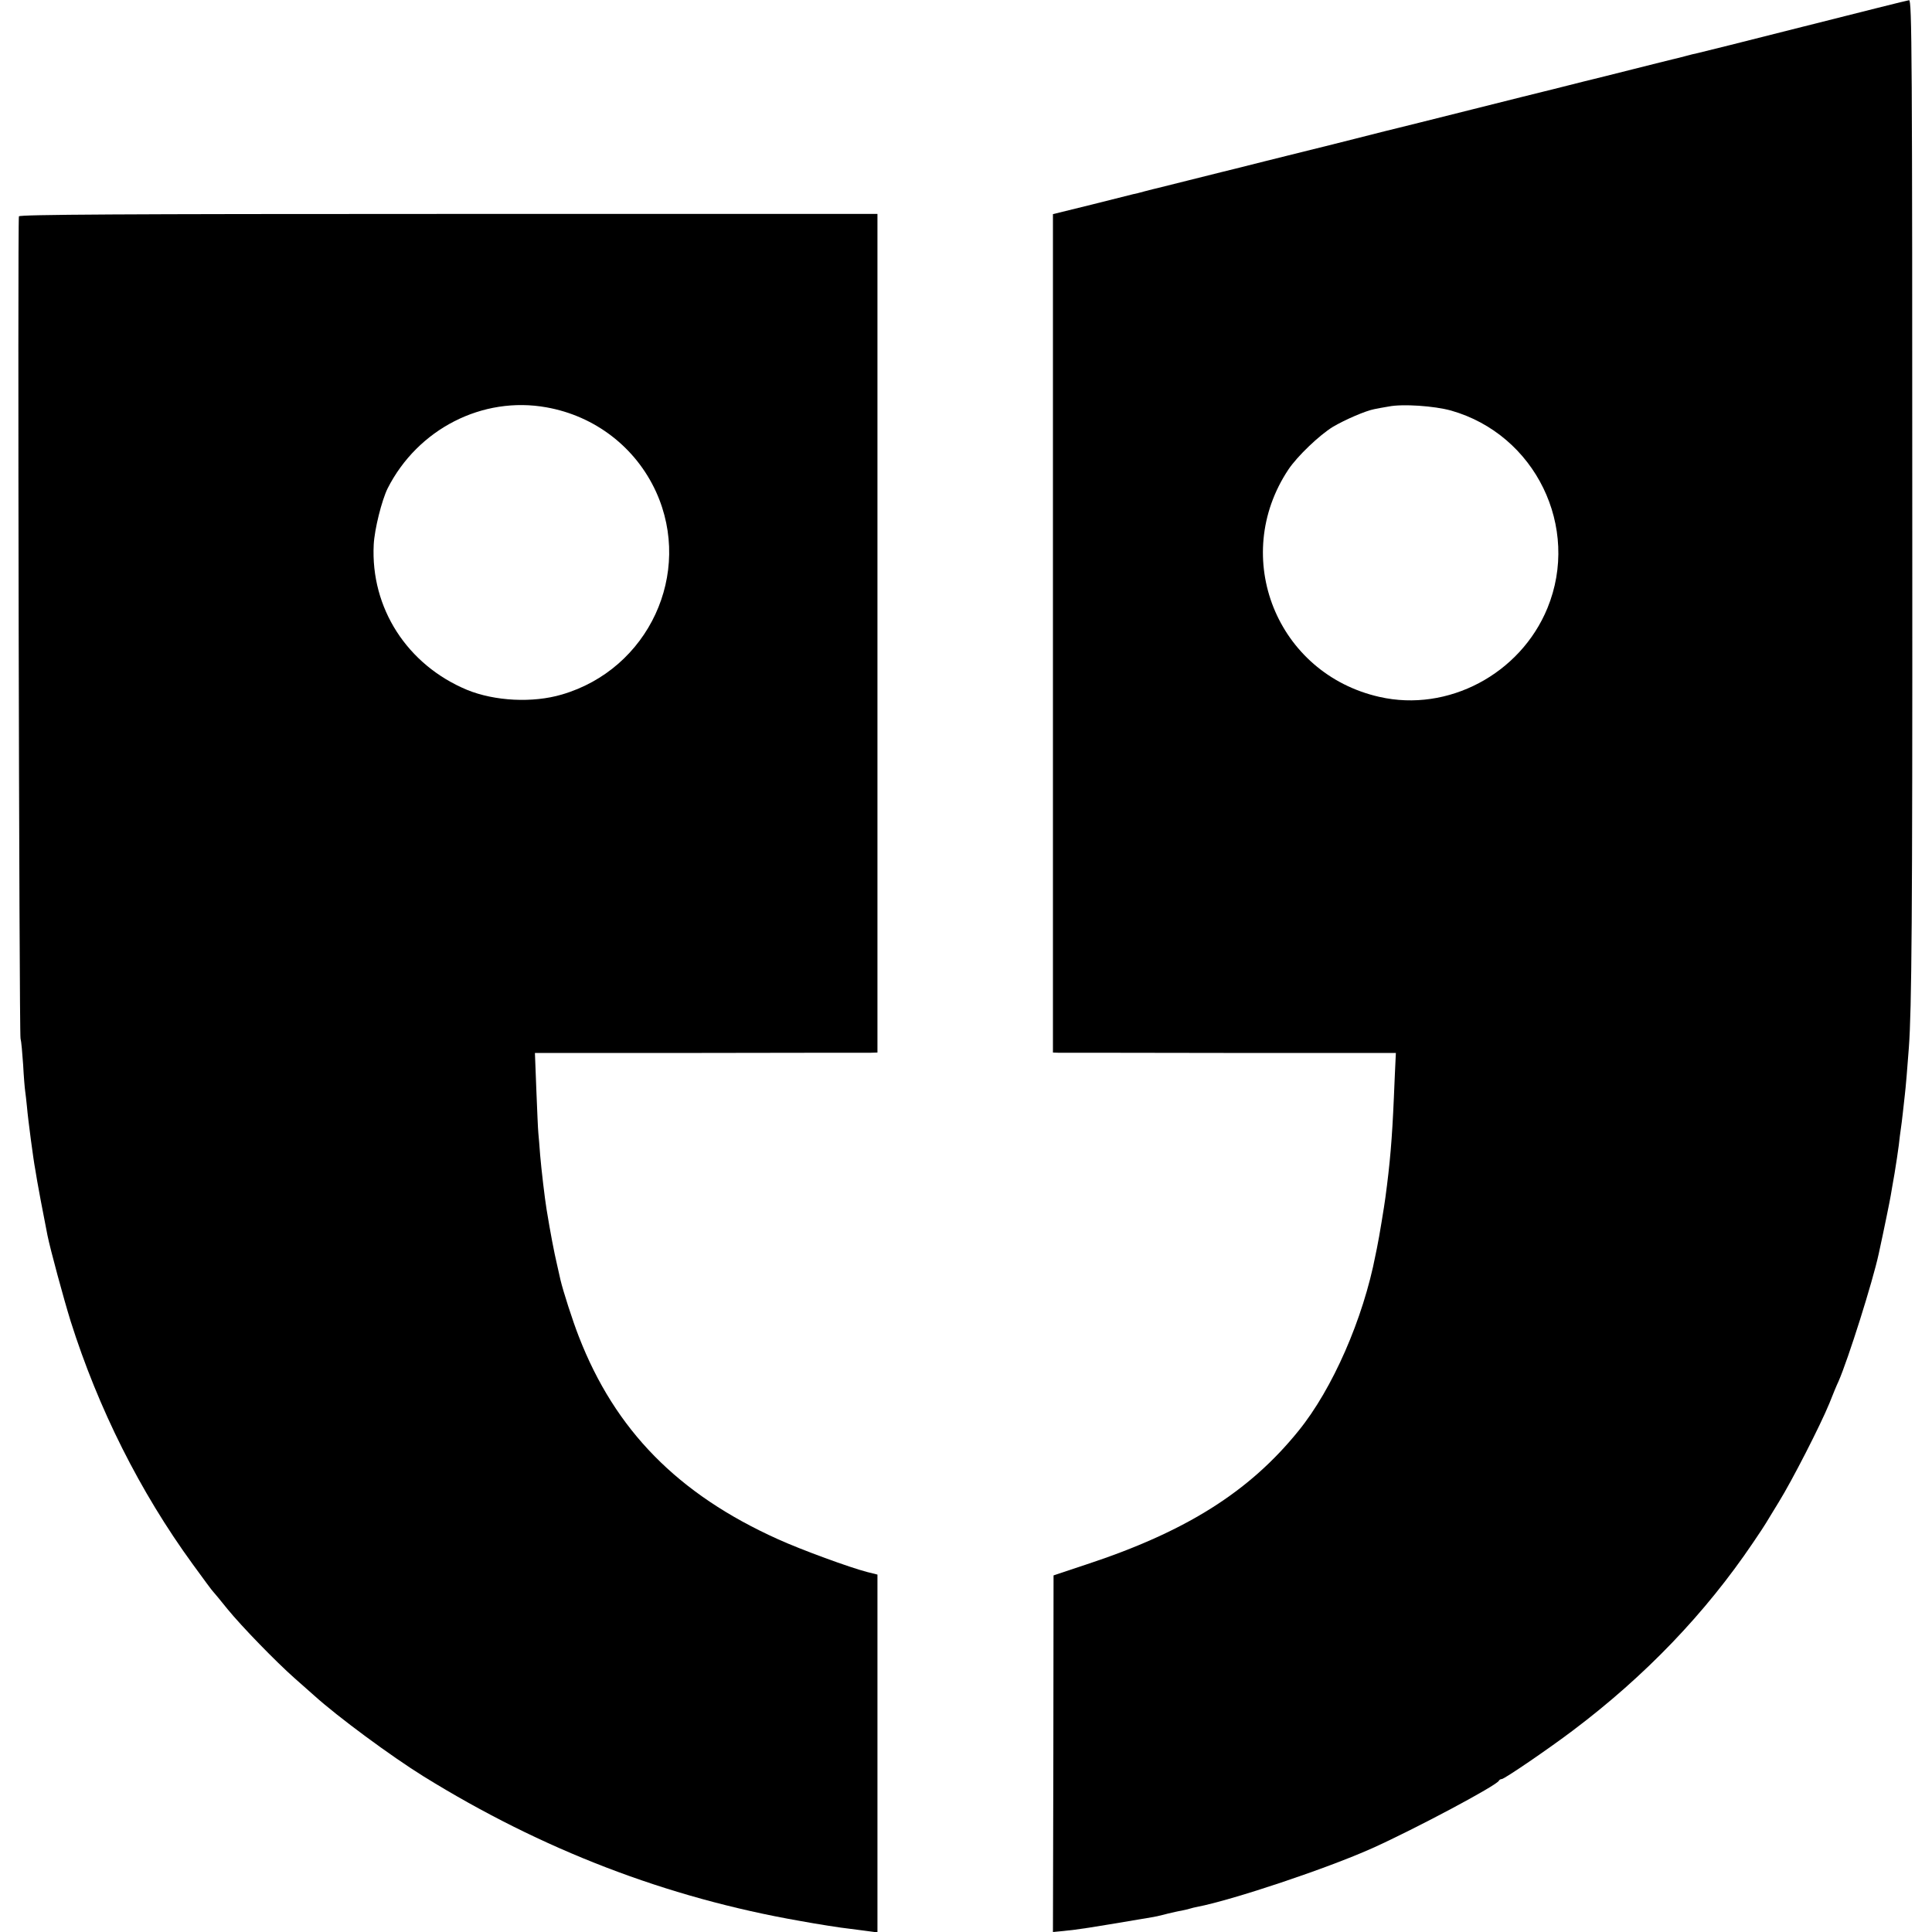 <?xml version="1.0" standalone="no"?>
<!DOCTYPE svg PUBLIC "-//W3C//DTD SVG 20010904//EN"
 "http://www.w3.org/TR/2001/REC-SVG-20010904/DTD/svg10.dtd">
<svg version="1.0" xmlns="http://www.w3.org/2000/svg"
 width="960pt" height="960pt" viewBox="0 0 960 960"
 preserveAspectRatio="xMidYMid meet">
<g transform="translate(0,960) scale(0.1,-0.1)"
fill="#000000" stroke="none">
<path d="M8965 9469 c-280 -71 -519 -131 -530 -133 -11 -2 -40 -9 -65 -16 -25
-7 -52 -13 -60 -15 -8 -2 -98 -24 -200 -50 -102 -26 -192 -48 -200 -50 -8 -2
-62 -15 -120 -30 -58 -15 -112 -28 -120 -30 -8 -2 -170 -42 -360 -90 -190 -48
-352 -88 -360 -90 -8 -2 -107 -26 -219 -55 -113 -29 -212 -53 -220 -55 -9 -2
-108 -27 -221 -55 -113 -29 -212 -53 -220 -55 -8 -2 -80 -20 -160 -40 -79 -20
-151 -38 -160 -40 -8 -2 -35 -8 -60 -15 -25 -7 -52 -14 -60 -15 -8 -2 -101
-25 -207 -52 l-191 -47 0 -2083 0 -2083 27 -1 c14 0 397 0 851 -1 l826 0 -2
-42 c-1 -22 -5 -104 -8 -181 -9 -207 -19 -324 -42 -495 -4 -34 -34 -215 -39
-235 -1 -5 -5 -28 -10 -50 -61 -318 -214 -667 -383 -875 -245 -303 -560 -501
-1055 -664 l-162 -54 -1 -886 -2 -886 52 5 c80 8 128 16 384 59 17 3 47 8 65
11 17 3 50 11 72 17 22 5 51 12 65 14 14 3 33 7 42 10 9 3 26 7 37 9 176 34
646 191 871 292 211 95 619 312 628 335 2 4 8 8 14 8 13 0 234 151 353 241
361 272 659 583 896 934 30 44 59 88 64 97 6 9 34 57 64 105 65 105 206 380
251 490 17 43 37 92 45 108 49 112 170 496 200 634 25 114 57 271 60 291 2 14
11 63 19 110 8 47 17 110 21 140 3 30 8 66 10 80 2 14 7 50 10 80 3 30 8 71
10 90 4 32 13 138 20 235 14 192 18 637 17 2485 0 2472 -2 2720 -16 2719 -6 0
-240 -59 -521 -130z m-1755 -1909 c419 -119 644 -580 479 -982 -135 -328 -495
-518 -834 -441 -511 115 -743 694 -453 1130 44 66 154 171 221 212 61 36 163
80 206 88 14 3 46 9 71 13 70 14 227 3 310 -20z"/>
<path d="M94 8525 c-7 -18 1 -4057 8 -4085 4 -14 9 -73 13 -131 3 -59 8 -117
10 -130 2 -13 6 -49 9 -79 5 -61 33 -271 41 -310 2 -14 7 -41 10 -60 5 -29 25
-138 51 -269 14 -69 80 -313 115 -426 137 -433 344 -847 607 -1208 53 -73 98
-134 102 -137 3 -3 35 -41 70 -85 71 -87 242 -263 335 -345 33 -29 76 -67 95
-84 117 -106 384 -303 545 -403 588 -364 1206 -602 1870 -718 81 -15 208 -35
248 -39 26 -3 67 -9 92 -12 l45 -6 0 889 0 889 -52 13 c-85 22 -324 109 -443
163 -497 224 -809 542 -989 1007 -31 79 -78 226 -91 281 -2 8 -10 44 -18 80
-13 55 -32 153 -51 270 -9 54 -26 199 -32 270 -3 41 -7 91 -9 110 -2 19 -6
117 -10 216 l-7 182 819 0 c450 1 833 1 851 1 l32 1 0 2084 0 2083 -2131 0
c-1629 0 -2132 -3 -2135 -12z m2621 -949 c242 -43 444 -199 545 -420 184 -405
-37 -881 -468 -1007 -145 -43 -334 -33 -471 23 -298 124 -480 407 -464 722 4
77 40 220 69 279 150 296 472 460 789 403z"/>
</g>
</svg>
